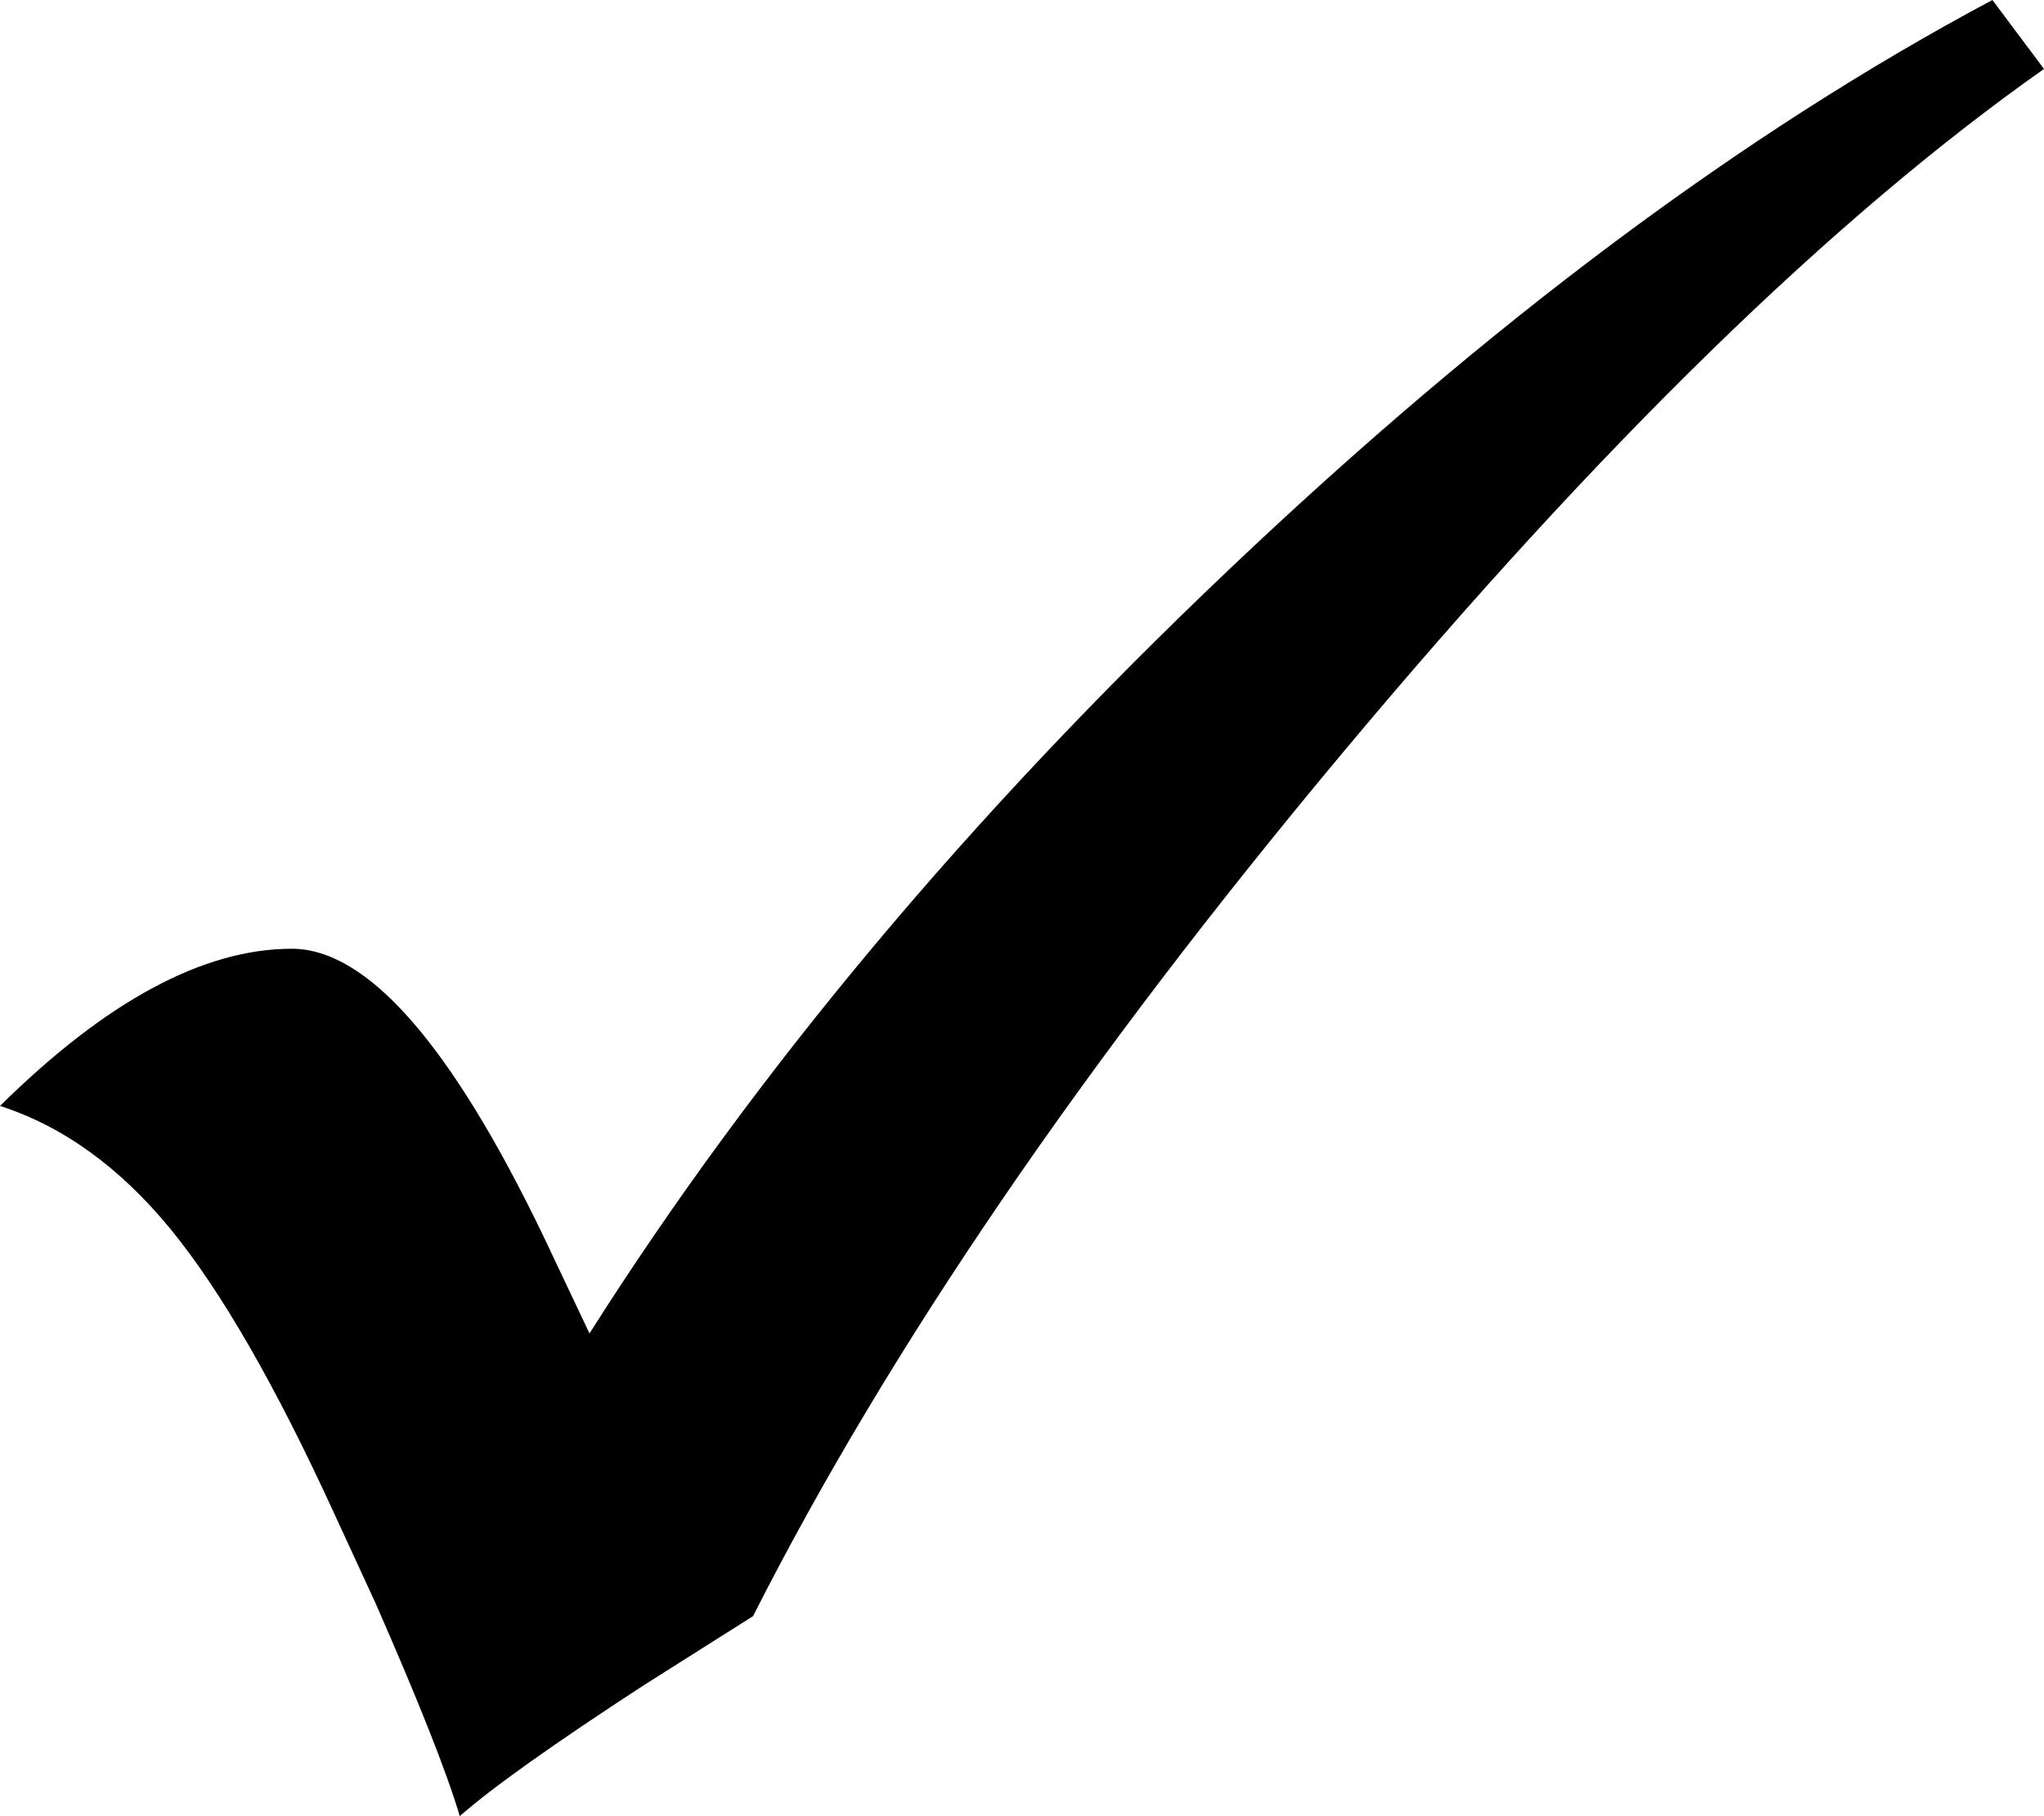 <?xml version="1.0" encoding="utf-8"?>
<!-- Generator: Adobe Illustrator 16.0.0, SVG Export Plug-In . SVG Version: 6.00 Build 0)  -->
<!DOCTYPE svg PUBLIC "-//W3C//DTD SVG 1.1//EN" "http://www.w3.org/Graphics/SVG/1.1/DTD/svg11.dtd">
<svg version="1.1" id="Layer_1" xmlns="http://www.w3.org/2000/svg" xmlns:xlink="http://www.w3.org/1999/xlink" x="0px" y="0px"
	 width="58.412px" height="51.896px" viewBox="0 0 58.412 51.896" enable-background="new 0 0 58.412 51.896" xml:space="preserve">
<g>
	<path d="M56.938,0l1.474,1.97C52.404,6.2,45.722,12.714,38.366,21.515c-7.356,8.801-12.972,17.022-16.846,24.667l-3.117,1.971
		c-2.583,1.682-4.338,2.93-5.264,3.743c-0.365-1.234-1.166-3.257-2.4-6.068l-1.18-2.562c-1.685-3.678-3.25-6.396-4.695-8.156
		C3.417,33.35,1.796,32.181,0,31.603c3.032-2.995,5.812-4.492,8.338-4.492c2.162,0,4.563,2.745,7.202,8.235l1.306,2.758
		c4.744-7.486,10.837-14.763,18.277-21.83C42.563,9.208,49.835,3.783,56.938,0z"/>
</g>
</svg>
